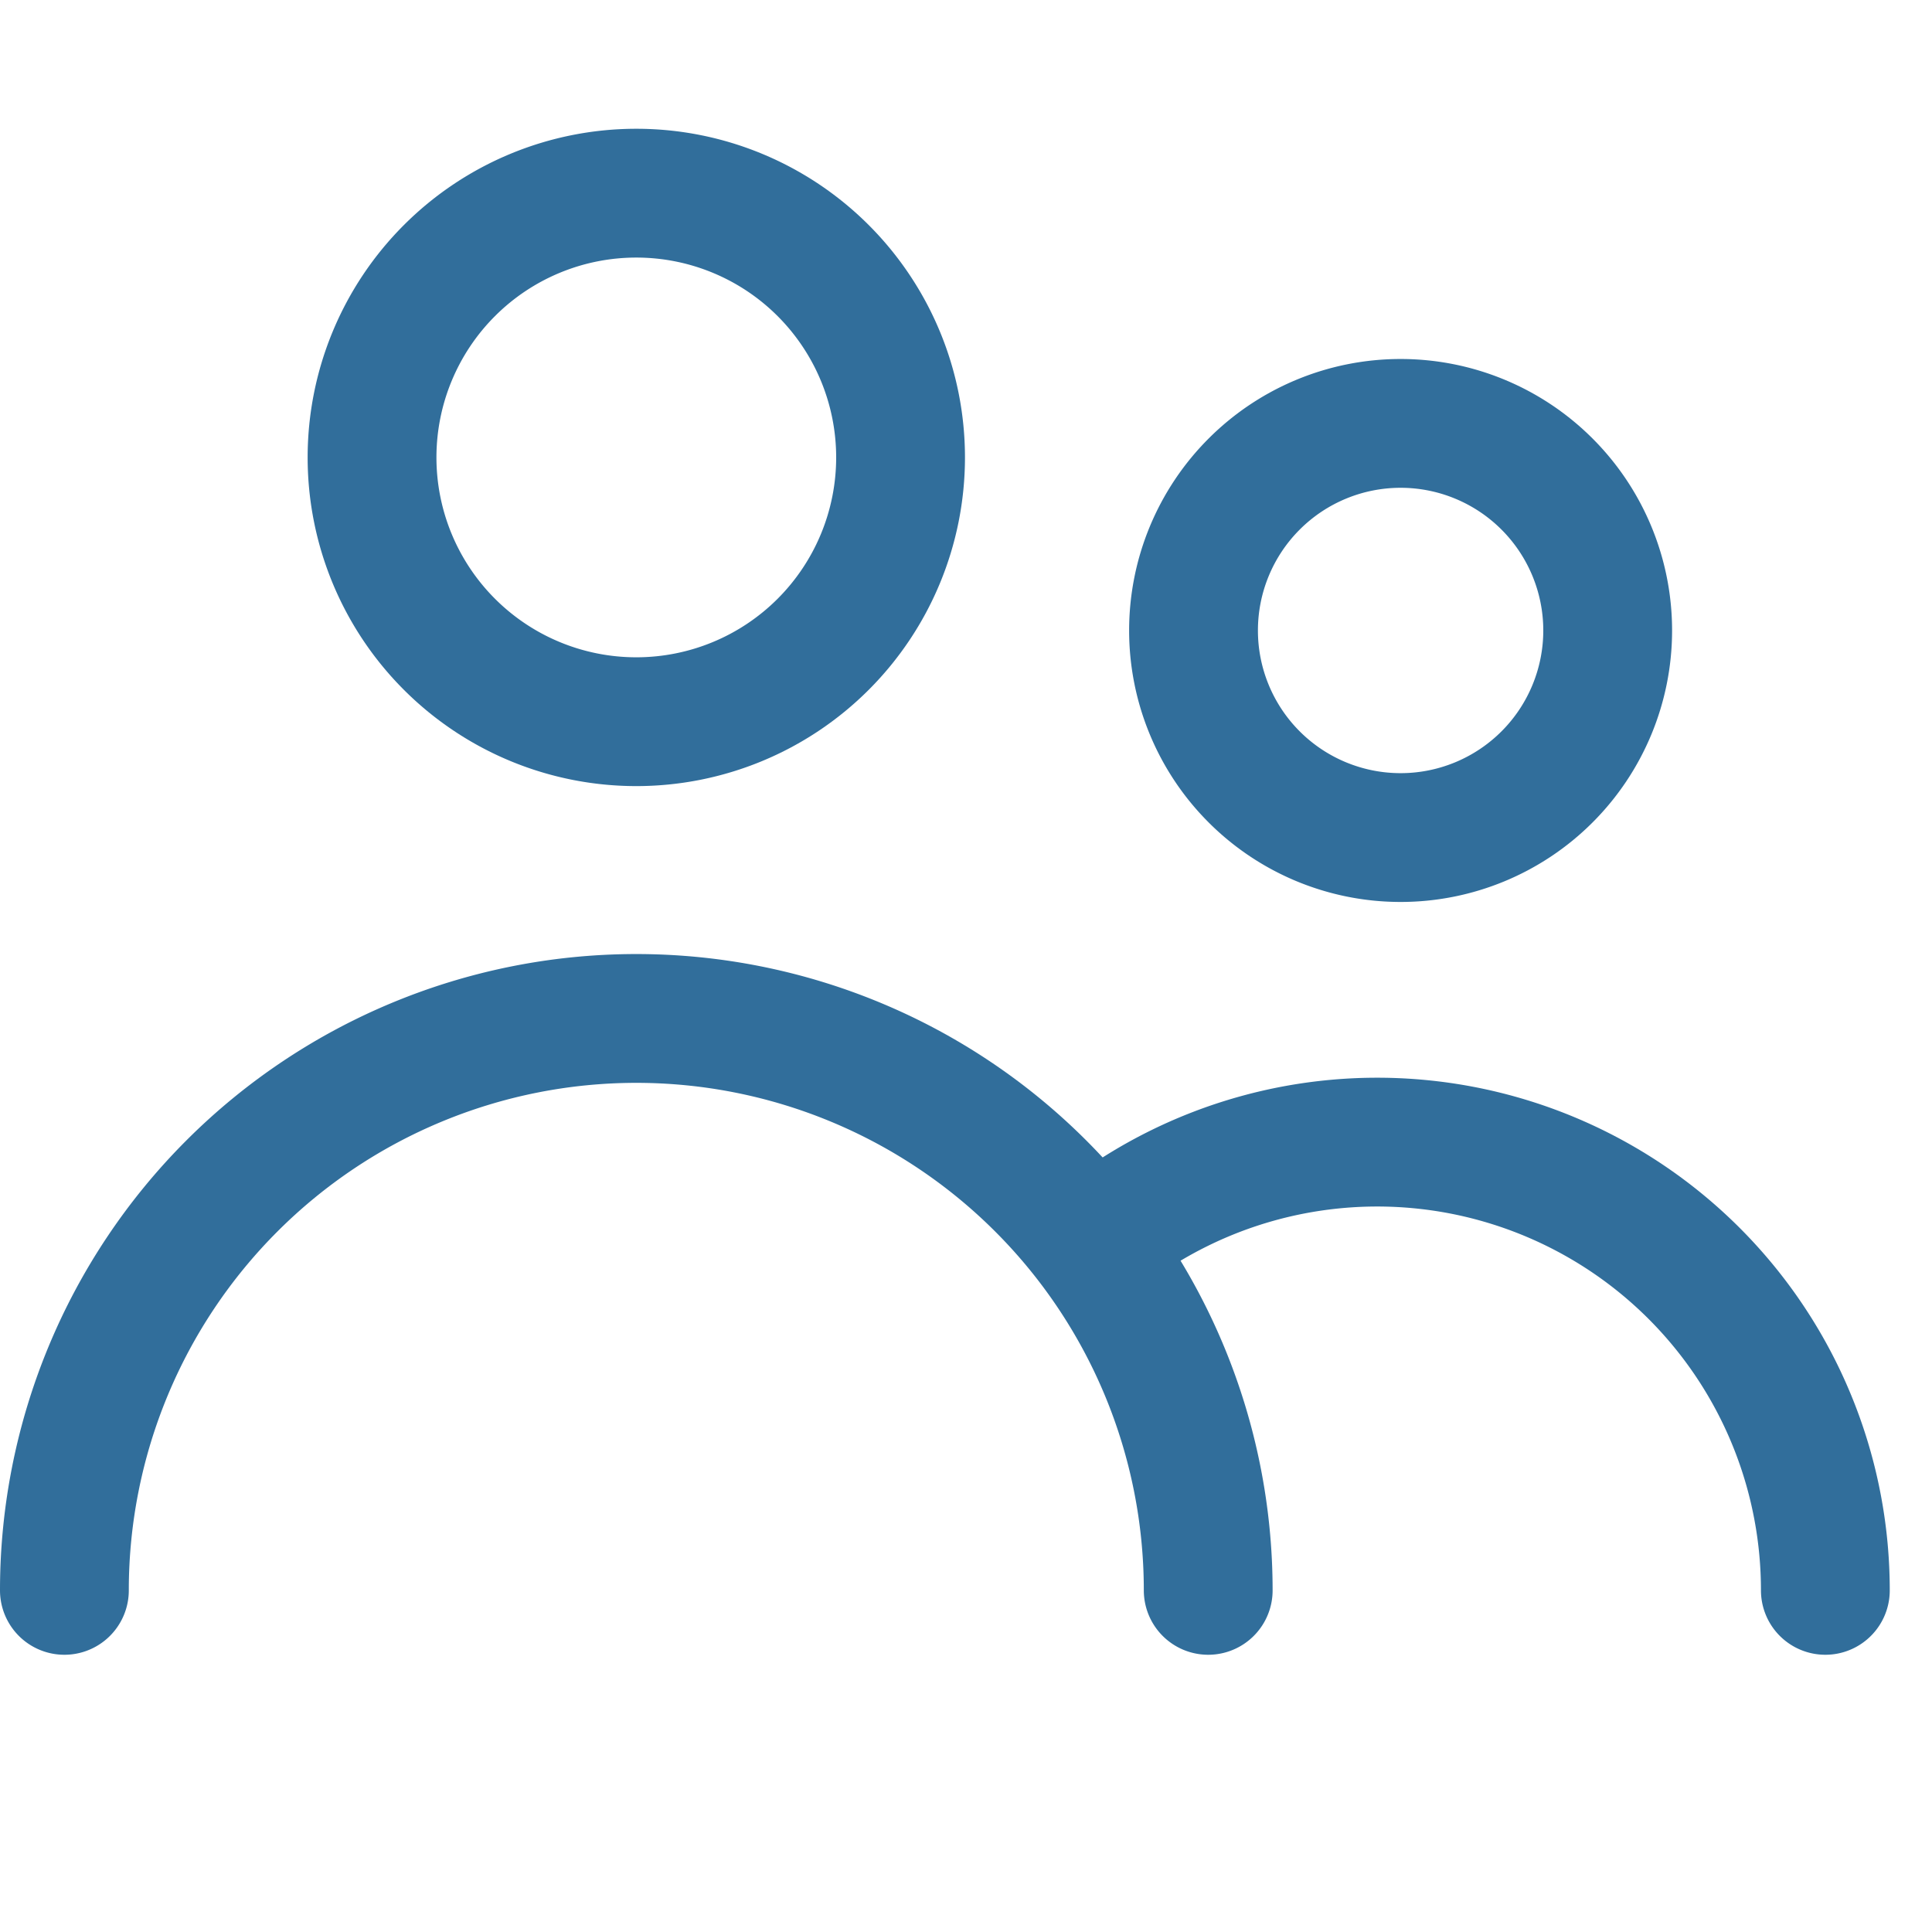 <svg xmlns="http://www.w3.org/2000/svg" width="30" height="30"><g fill="none" fill-rule="evenodd" stroke="#316E9B" stroke-width="2"><path d="M13.984 7.103a4.103 4.103 0 1 1-8.207 0 4.103 4.103 0 0 1 8.207 0z"/><path stroke-linecap="round" stroke-linejoin="round" d="M1 24.695a8.88 8.88 0 0 1 17.761 0"/><path d="M24.964 9.79a3.215 3.215 0 1 1-6.431 0 3.215 3.215 0 0 1 6.431 0z"/><path stroke-linecap="round" stroke-linejoin="round" d="M17.217 19.121a6.959 6.959 0 0 1 11.127 5.574"/></g></svg>